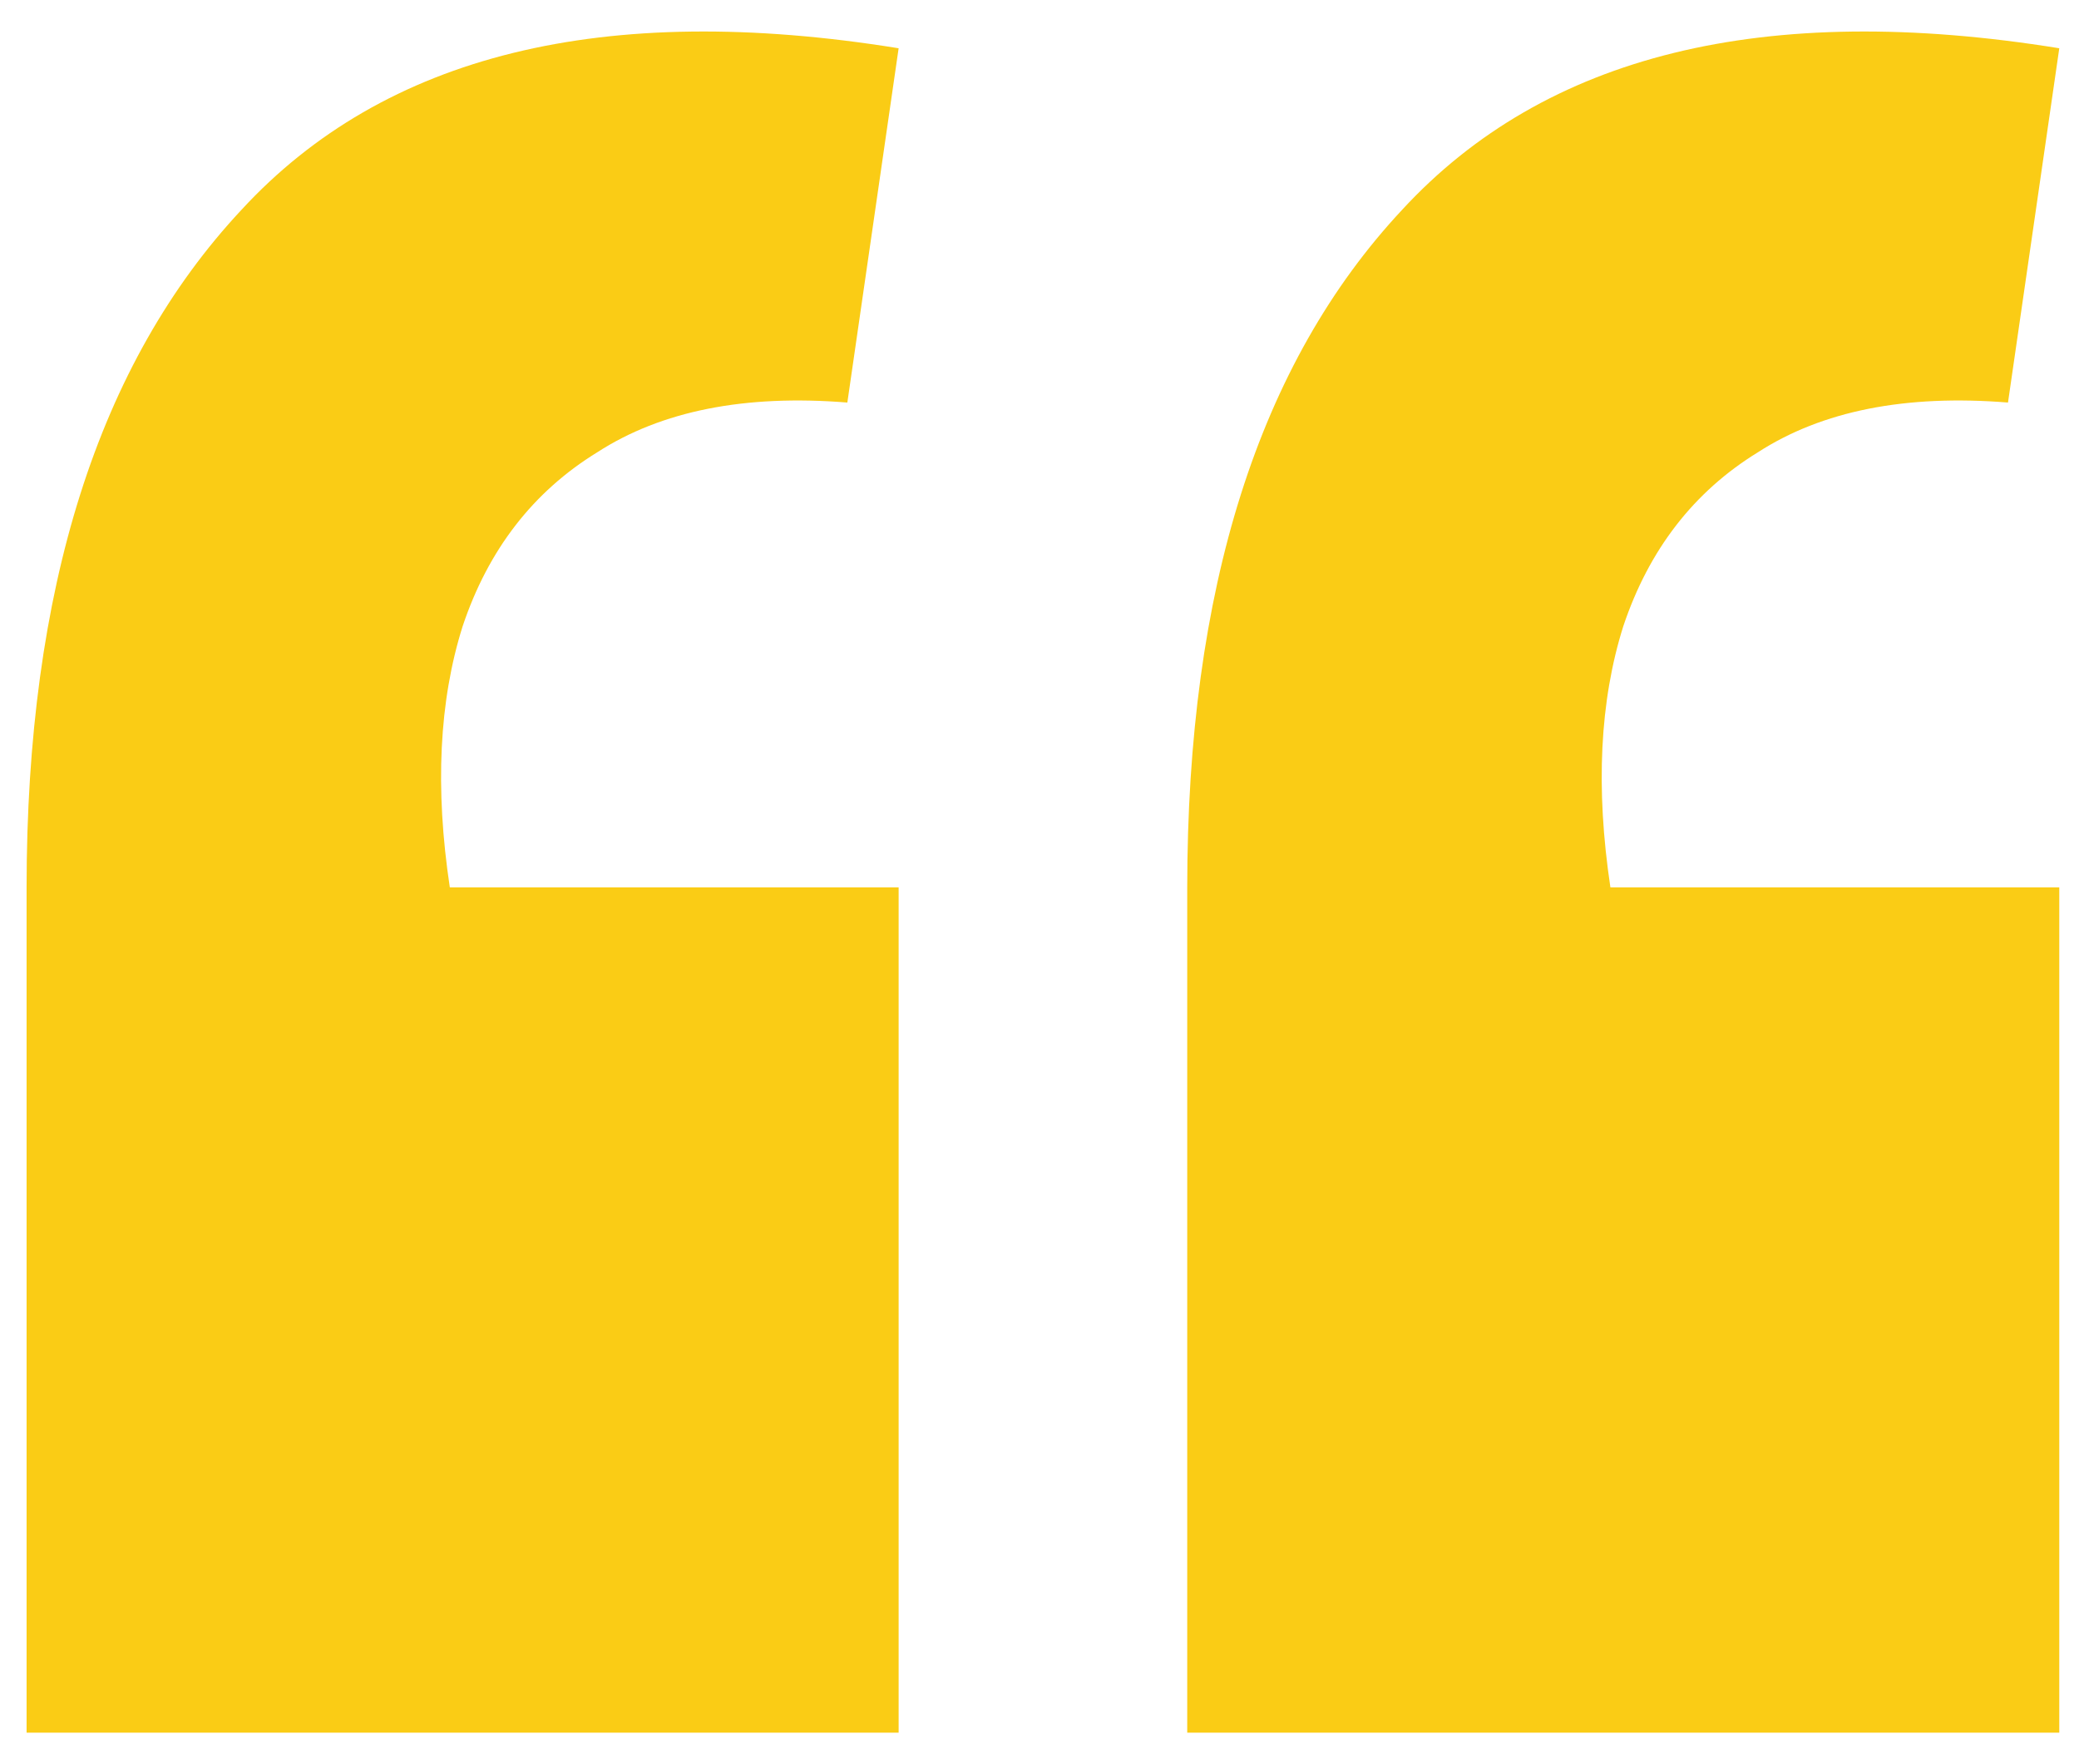<svg width="33" height="28" viewBox="0 0 33 28" fill="none" xmlns="http://www.w3.org/2000/svg">
<path d="M32.687 0.766L31.873 6.389C30.245 6.258 28.921 6.521 27.904 7.178C26.886 7.803 26.173 8.724 25.766 9.941C25.393 11.124 25.325 12.505 25.562 14.084H32.687V27.5H18.845V14.084C18.845 9.349 19.981 5.764 22.255 3.331C24.528 0.865 28.005 0.01 32.687 0.766ZM14.264 0.766L13.45 6.389C11.822 6.258 10.498 6.521 9.481 7.178C8.463 7.803 7.75 8.724 7.343 9.941C6.97 11.124 6.902 12.505 7.14 14.084H14.264V27.5H0.422V14.084C0.422 9.349 1.558 5.764 3.832 3.331C6.105 0.865 9.582 0.01 14.264 0.766Z" fill="#FACC15"/>
</svg>
